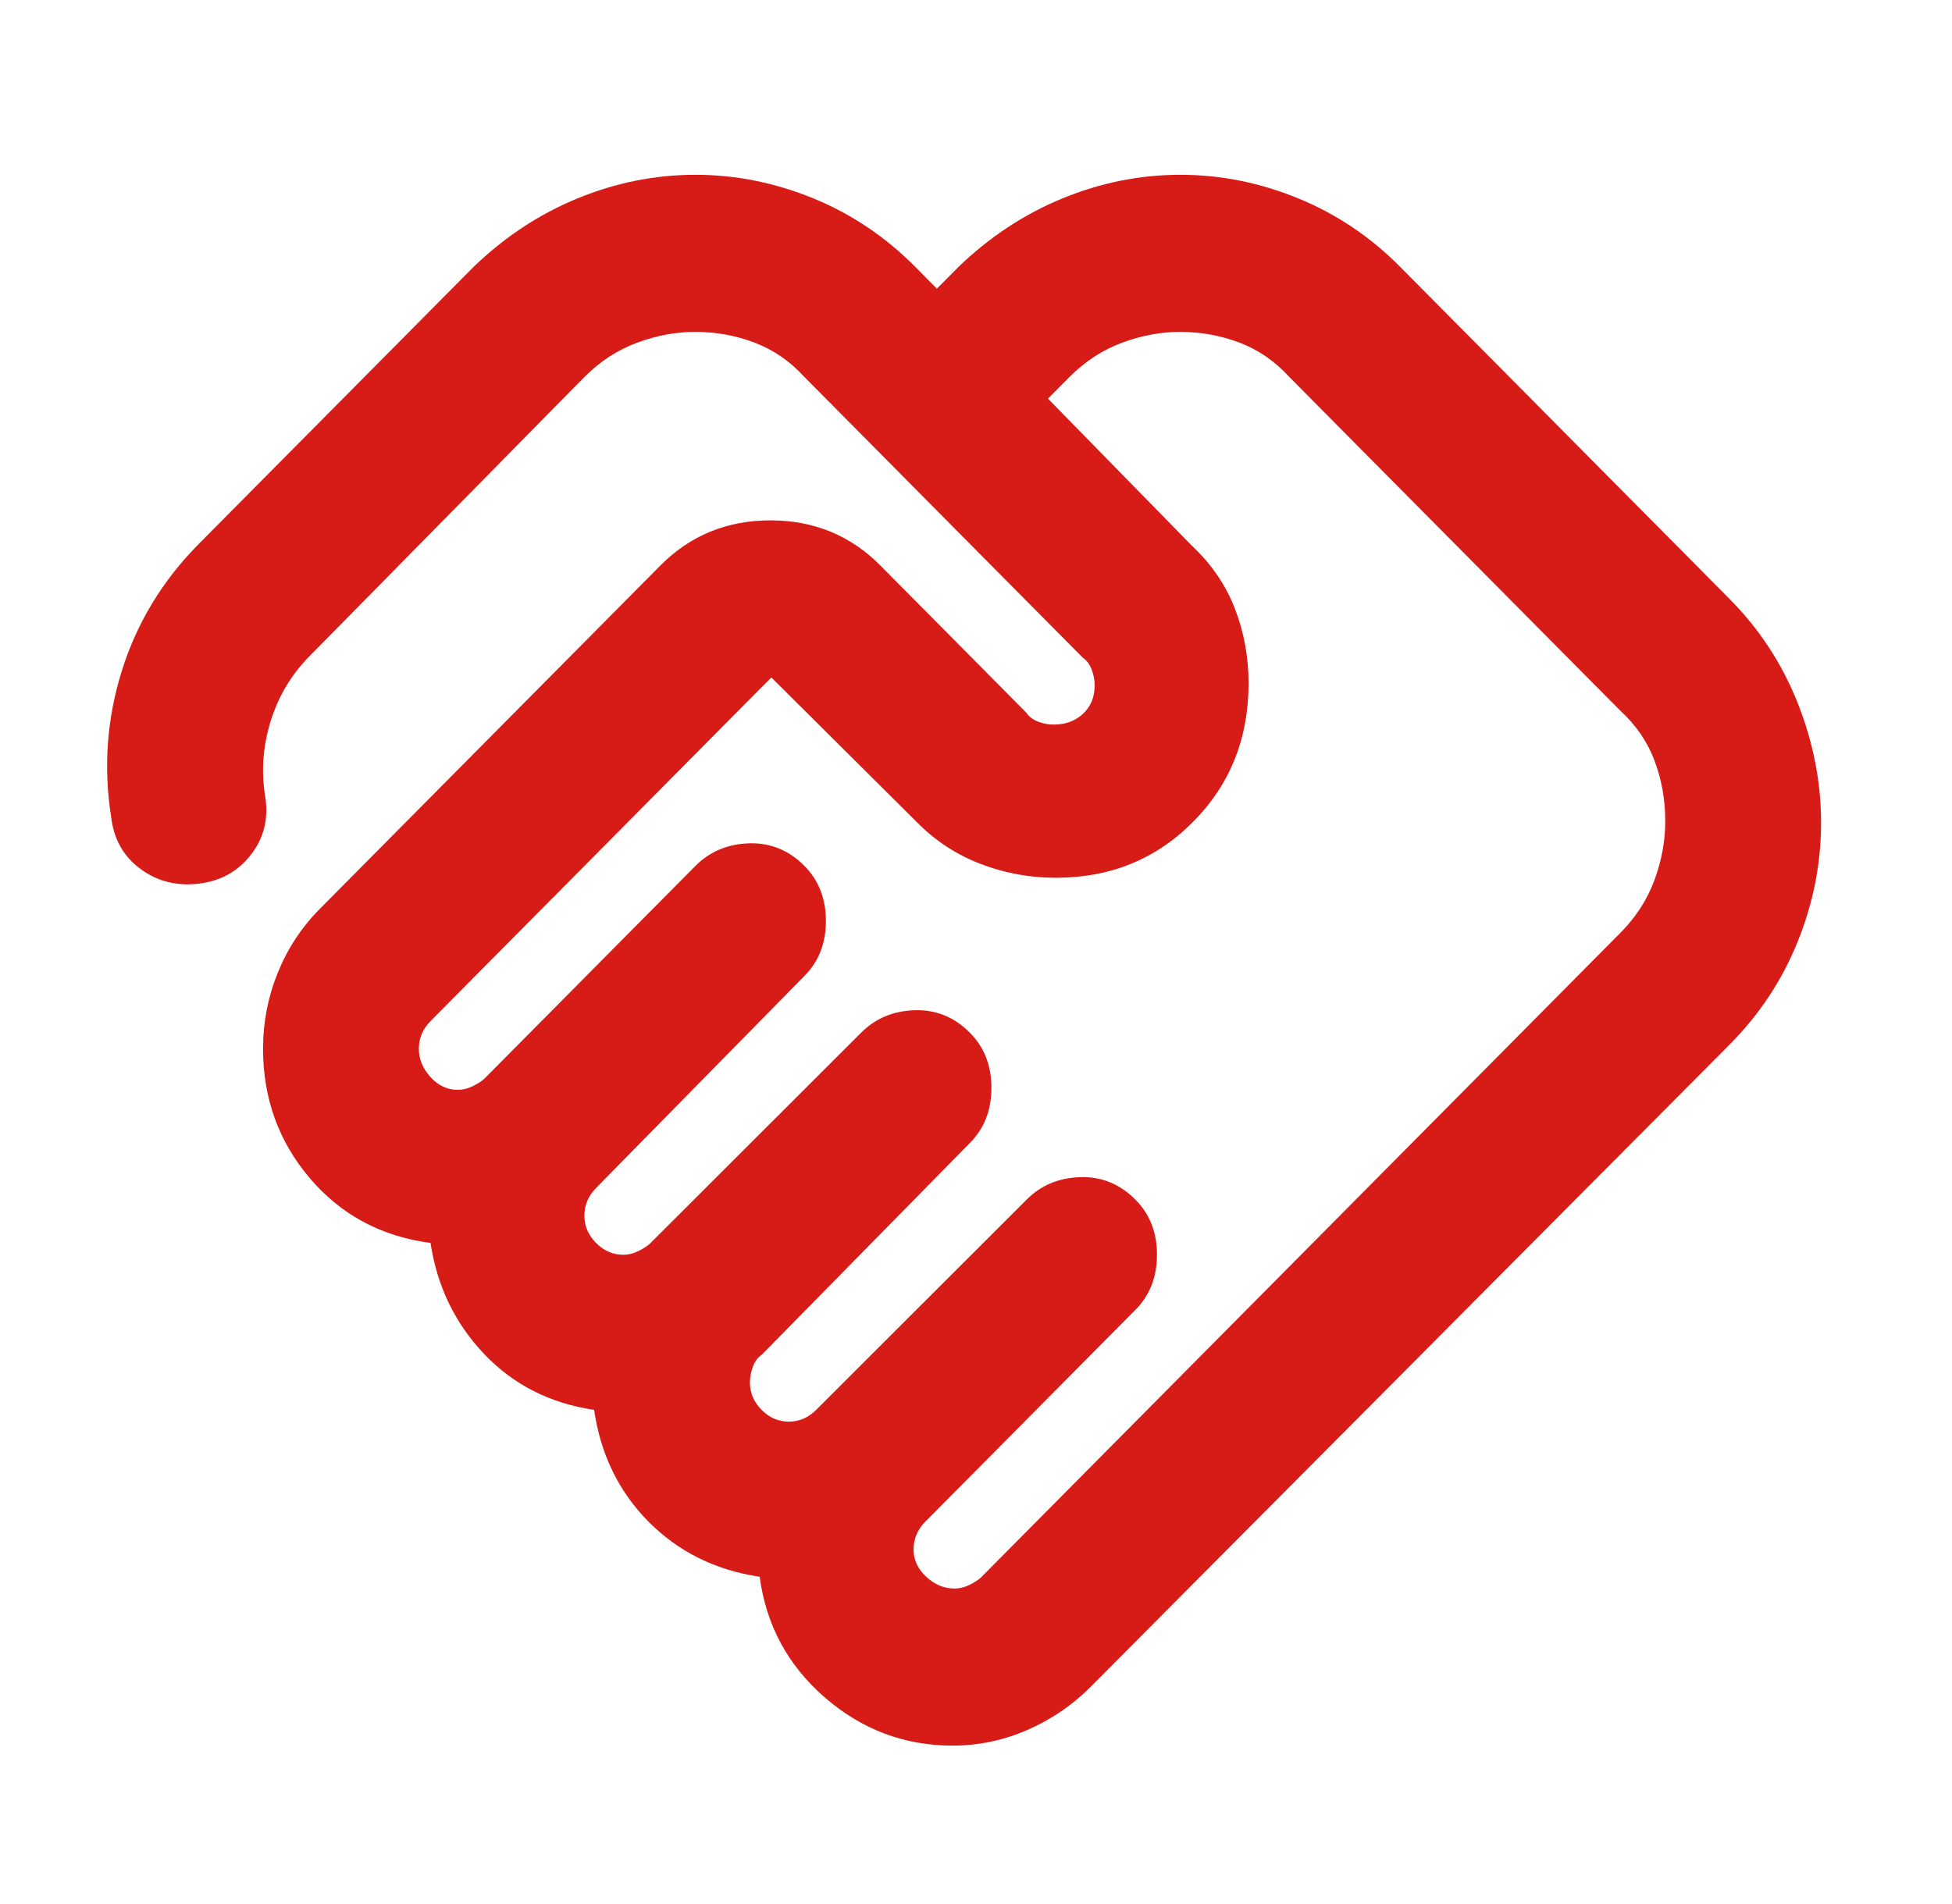 <svg width="41" height="40" viewBox="0 0 41 40" fill="none" xmlns="http://www.w3.org/2000/svg">
<path d="M20.047 33.372C20.156 33.372 20.265 33.345 20.374 33.29C20.483 33.235 20.565 33.18 20.619 33.125L34.037 19.595C34.364 19.265 34.603 18.894 34.753 18.481C34.904 18.069 34.979 17.656 34.977 17.244C34.977 16.804 34.903 16.384 34.753 15.985C34.604 15.585 34.365 15.235 34.037 14.934L27.082 7.921C26.782 7.591 26.435 7.351 26.039 7.2C25.643 7.049 25.227 6.973 24.793 6.972C24.384 6.972 23.975 7.048 23.566 7.2C23.157 7.352 22.789 7.592 22.462 7.921L22.012 8.375L25.039 11.469C25.448 11.854 25.748 12.294 25.939 12.789C26.13 13.284 26.225 13.806 26.225 14.356C26.225 15.511 25.837 16.481 25.06 17.265C24.283 18.049 23.322 18.441 22.175 18.44C21.63 18.44 21.105 18.344 20.601 18.151C20.097 17.959 19.654 17.67 19.271 17.285L16.201 14.232L9.043 21.451C8.961 21.534 8.9 21.623 8.859 21.72C8.819 21.817 8.798 21.92 8.797 22.029C8.797 22.249 8.879 22.448 9.043 22.628C9.206 22.807 9.397 22.896 9.615 22.895C9.725 22.895 9.834 22.867 9.943 22.812C10.052 22.757 10.134 22.702 10.188 22.647L14.606 18.192C14.906 17.89 15.281 17.732 15.732 17.717C16.182 17.703 16.571 17.861 16.897 18.192C17.197 18.495 17.347 18.88 17.347 19.347C17.347 19.815 17.197 20.2 16.897 20.502L12.52 24.957C12.438 25.04 12.377 25.13 12.336 25.226C12.296 25.323 12.275 25.426 12.274 25.535C12.274 25.755 12.356 25.947 12.52 26.112C12.683 26.277 12.874 26.36 13.092 26.36C13.202 26.36 13.311 26.332 13.42 26.277C13.529 26.222 13.611 26.167 13.665 26.112L18.083 21.699C18.383 21.396 18.758 21.238 19.209 21.223C19.659 21.209 20.048 21.367 20.374 21.699C20.674 22.001 20.824 22.386 20.824 22.854C20.824 23.321 20.674 23.706 20.374 24.009L15.997 28.464C15.915 28.519 15.854 28.601 15.814 28.711C15.773 28.821 15.752 28.931 15.751 29.041C15.751 29.261 15.833 29.454 15.997 29.619C16.16 29.784 16.351 29.866 16.57 29.866C16.679 29.866 16.781 29.845 16.877 29.803C16.973 29.762 17.061 29.7 17.142 29.619L21.56 25.205C21.86 24.902 22.235 24.744 22.686 24.73C23.136 24.715 23.525 24.874 23.851 25.205C24.151 25.507 24.301 25.892 24.301 26.36C24.301 26.827 24.151 27.212 23.851 27.515L19.433 31.97C19.351 32.052 19.29 32.142 19.25 32.239C19.209 32.336 19.189 32.438 19.188 32.547C19.188 32.767 19.276 32.96 19.454 33.125C19.632 33.29 19.829 33.372 20.047 33.372ZM20.006 36.672C18.997 36.672 18.104 36.336 17.327 35.663C16.55 34.989 16.093 34.144 15.956 33.125C15.029 32.987 14.252 32.602 13.624 31.97C12.997 31.337 12.615 30.554 12.479 29.619C11.552 29.481 10.781 29.09 10.168 28.444C9.555 27.798 9.18 27.021 9.043 26.112C8.006 25.975 7.161 25.521 6.507 24.751C5.852 23.981 5.525 23.074 5.525 22.029C5.525 21.479 5.627 20.95 5.832 20.441C6.037 19.933 6.33 19.486 6.711 19.1L13.87 11.881C14.497 11.249 15.268 10.932 16.182 10.932C17.096 10.932 17.866 11.249 18.492 11.881L21.56 14.975C21.615 15.057 21.697 15.12 21.806 15.161C21.915 15.203 22.024 15.223 22.133 15.222C22.378 15.222 22.583 15.147 22.746 14.996C22.91 14.846 22.992 14.646 22.992 14.397C22.992 14.287 22.971 14.177 22.93 14.067C22.888 13.957 22.827 13.875 22.746 13.82L16.897 7.921C16.597 7.591 16.249 7.351 15.854 7.2C15.46 7.049 15.043 6.973 14.606 6.972C14.197 6.972 13.788 7.048 13.379 7.2C12.97 7.352 12.602 7.592 12.274 7.921L6.507 13.779C6.125 14.164 5.852 14.617 5.688 15.14C5.525 15.662 5.484 16.185 5.566 16.707C5.647 17.175 5.552 17.587 5.279 17.945C5.007 18.302 4.638 18.509 4.175 18.564C3.711 18.619 3.302 18.515 2.948 18.253C2.593 17.992 2.389 17.628 2.334 17.161C2.17 16.116 2.246 15.092 2.56 14.089C2.874 13.086 3.412 12.198 4.175 11.427L9.943 5.611C10.597 4.979 11.327 4.497 12.132 4.167C12.937 3.837 13.762 3.672 14.606 3.672C15.45 3.672 16.276 3.837 17.082 4.167C17.888 4.497 18.603 4.979 19.229 5.611L19.678 6.065L20.128 5.611C20.783 4.979 21.513 4.497 22.318 4.167C23.123 3.837 23.947 3.672 24.792 3.672C25.636 3.672 26.461 3.837 27.267 4.167C28.073 4.497 28.789 4.979 29.414 5.611L36.327 12.582C36.955 13.215 37.432 13.944 37.759 14.769C38.086 15.594 38.25 16.432 38.25 17.285C38.25 18.137 38.086 18.97 37.759 19.781C37.432 20.593 36.955 21.315 36.327 21.946L22.91 35.435C22.528 35.82 22.085 36.122 21.581 36.342C21.077 36.562 20.552 36.672 20.006 36.672Z" fill="#D71B17"/>
</svg>
